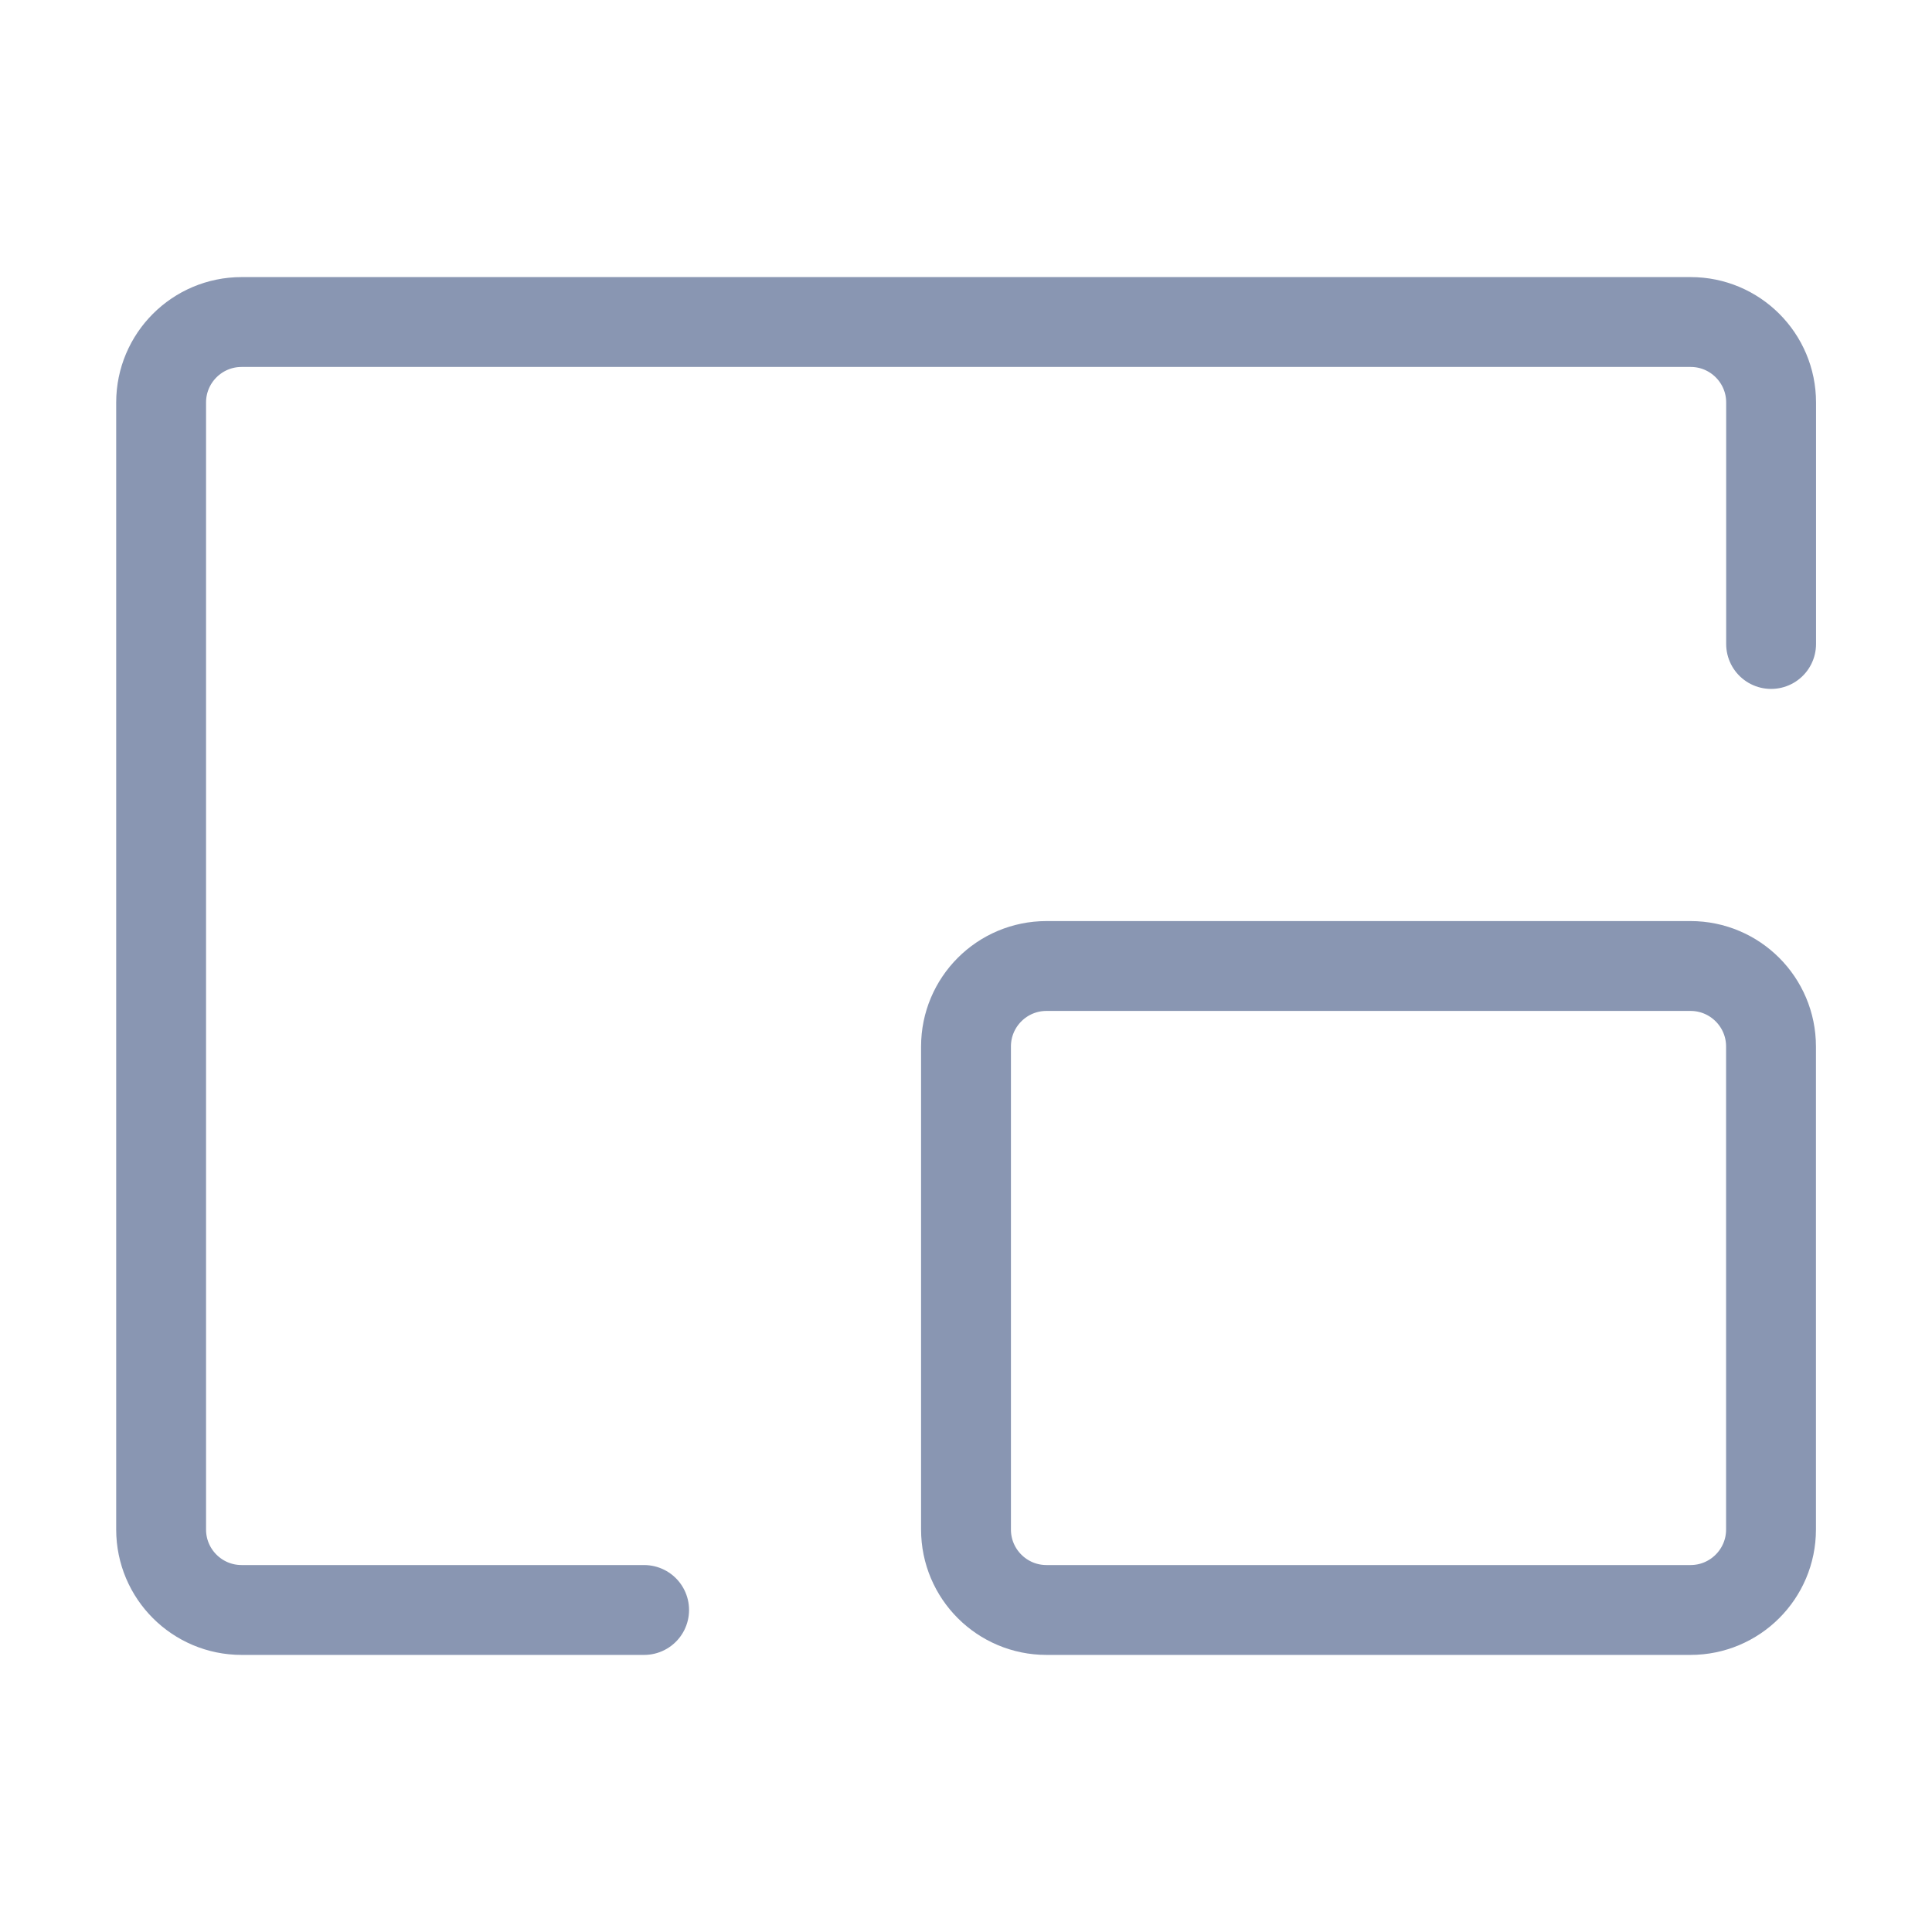<svg width="43" height="43" viewBox="0 0 43 43" fill="none" xmlns="http://www.w3.org/2000/svg">
<g clip-path="url(#clip0_4748_1938)">
<path d="M14.336 35.833H5.378C4.388 35.833 3.586 35.031 3.586 34.042V8.958C3.586 7.969 4.388 7.167 5.378 7.167H37.628C38.617 7.167 39.419 7.969 39.419 8.958V14.333" stroke="#8996B2" stroke-width="2" stroke-linecap="round" stroke-linejoin="round"/>
<path d="M37.625 21.5H23.292C22.302 21.5 21.5 22.302 21.5 23.292V34.042C21.5 35.031 22.302 35.833 23.292 35.833H37.625C38.614 35.833 39.417 35.031 39.417 34.042V23.292C39.417 22.302 38.614 21.5 37.625 21.5Z" stroke="#8996B2" stroke-width="2" stroke-linejoin="round"/>
</g>
<defs>
<clipPath id="clip0_4748_1938">
<rect width="43" height="43" fill="white"/>
</clipPath>
</defs>
</svg>
